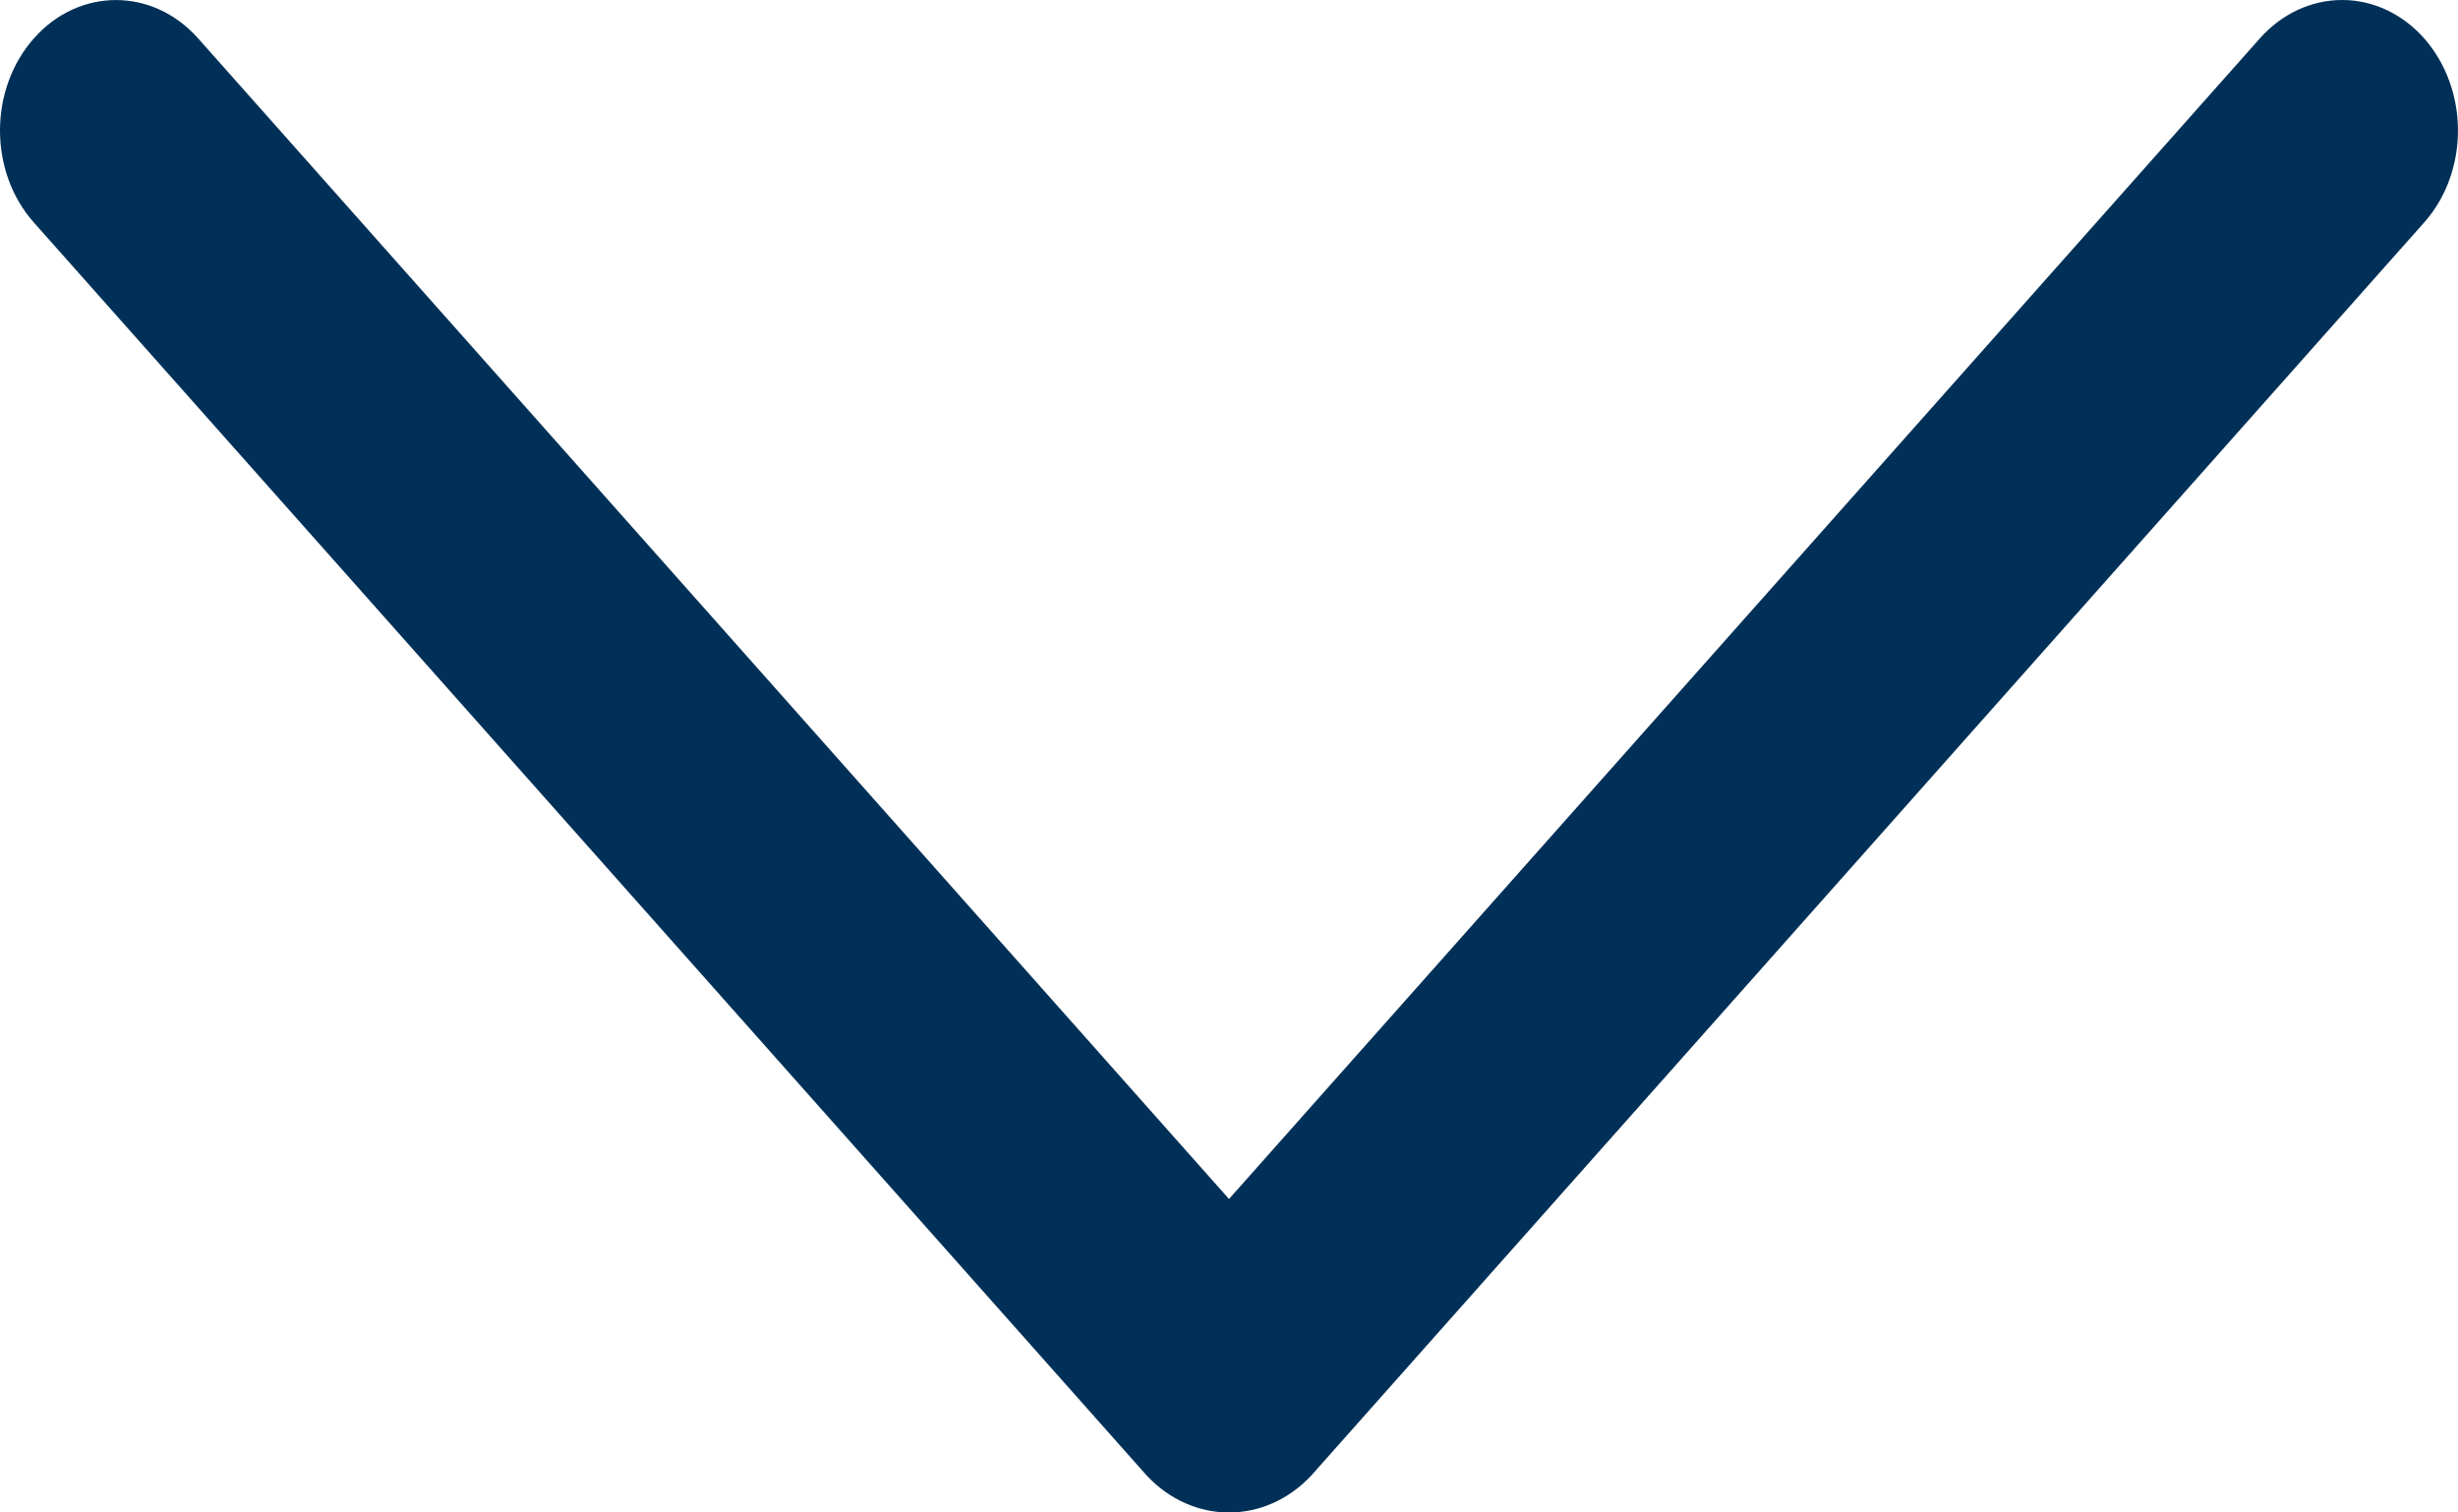 <?xml version="1.0" encoding="UTF-8"?>
<svg width="13px" height="8px" viewBox="0 0 13 8" version="1.1" xmlns="http://www.w3.org/2000/svg" xmlns:xlink="http://www.w3.org/1999/xlink">
    <title>Chevron/Expand</title>
    <g id="Mobile-Sprint-4" stroke="none" stroke-width="1" fill="none" fill-rule="evenodd">
        <g id="ServicesWeProvide" transform="translate(-371, -1588)" fill="#003057" fill-rule="nonzero">
            <g id="Group-3-Copy" transform="translate(0, 1545)">
                <g id="Chevron/Expand" transform="translate(371, 43)">
                    <path d="M12.387,8 C12.224,8 12.068,7.927 11.953,7.798 L6.5,1.658 L1.047,7.798 C0.807,8.067 0.419,8.067 0.18,7.798 C-0.06,7.528 -0.06,7.091 0.18,6.822 L6.066,0.194 C6.31,-0.065 6.69,-0.065 6.934,0.194 L12.82,6.822 C12.996,7.019 13.048,7.316 12.953,7.574 C12.858,7.832 12.635,8 12.387,8 L12.387,8 Z" id="Chevron" transform="translate(6.5, 4) scale(1, -1) translate(-6.5, -4) "></path>
                </g>
            </g>
        </g>
    </g>
</svg>